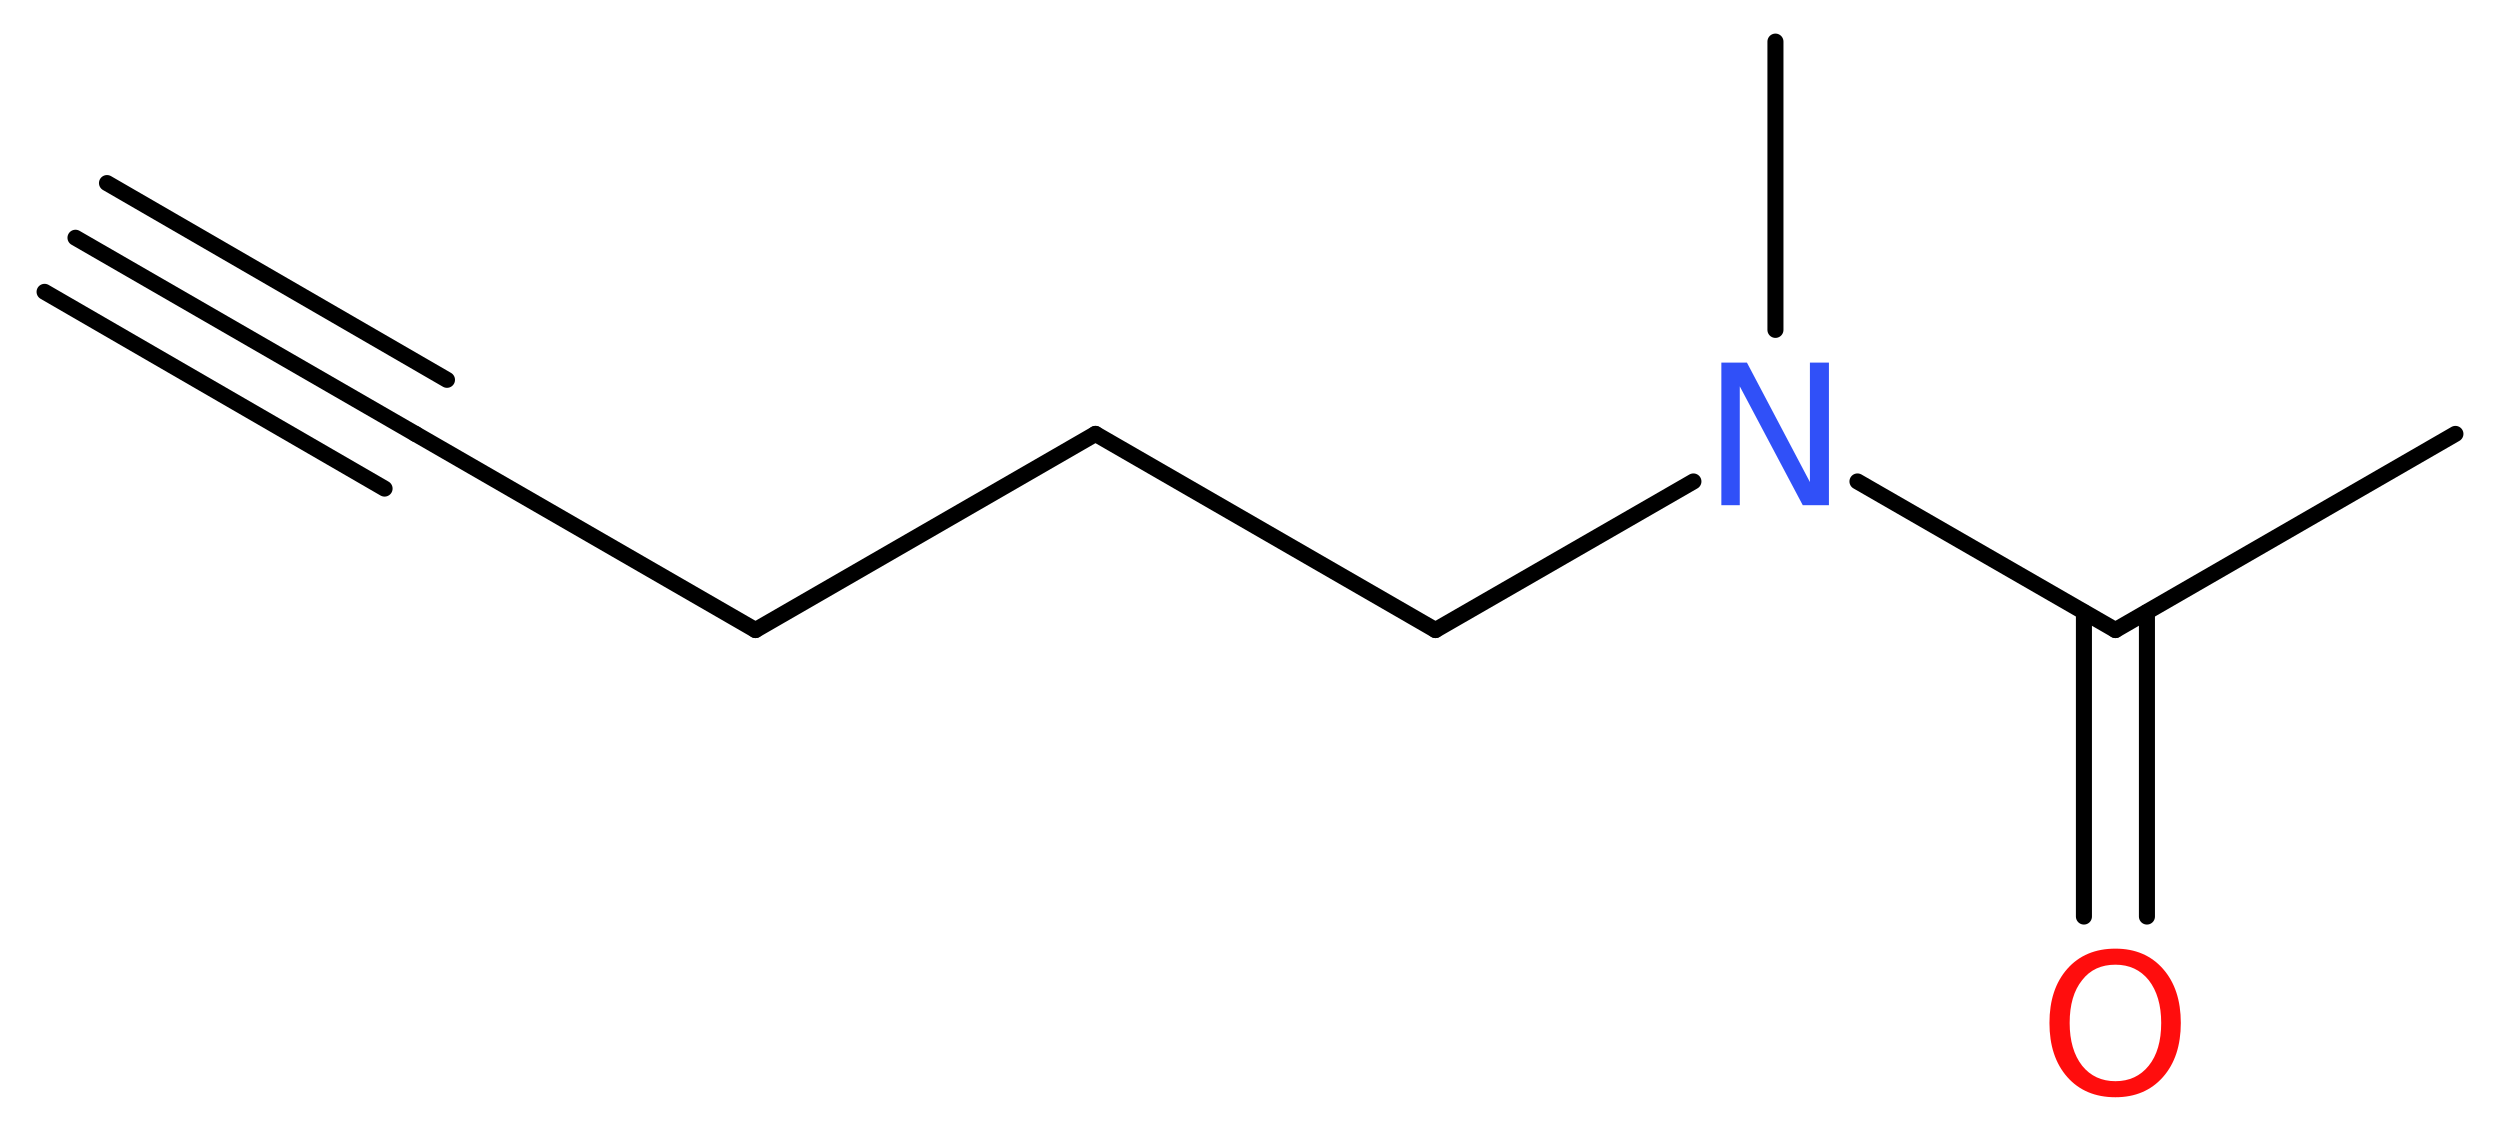<?xml version='1.0' encoding='UTF-8'?>
<!DOCTYPE svg PUBLIC "-//W3C//DTD SVG 1.1//EN" "http://www.w3.org/Graphics/SVG/1.1/DTD/svg11.dtd">
<svg version='1.2' xmlns='http://www.w3.org/2000/svg' xmlns:xlink='http://www.w3.org/1999/xlink' width='42.06mm' height='19.01mm' viewBox='0 0 42.06 19.01'>
  <desc>Generated by the Chemistry Development Kit (http://github.com/cdk)</desc>
  <g stroke-linecap='round' stroke-linejoin='round' stroke='#000000' stroke-width='.27' fill='#FF0D0D'>
    <rect x='.0' y='.0' width='43.0' height='20.0' fill='#FFFFFF' stroke='none'/>
    <g id='mol1' class='mol'>
      <g id='mol1bnd1' class='bond'>
        <line x1='1.27' y1='4.0' x2='6.99' y2='7.3'/>
        <line x1='1.8' y1='3.08' x2='7.52' y2='6.39'/>
        <line x1='.75' y1='4.91' x2='6.47' y2='8.22'/>
      </g>
      <line id='mol1bnd2' class='bond' x1='6.99' y1='7.3' x2='12.71' y2='10.6'/>
      <line id='mol1bnd3' class='bond' x1='12.71' y1='10.6' x2='18.43' y2='7.3'/>
      <line id='mol1bnd4' class='bond' x1='18.43' y1='7.3' x2='24.15' y2='10.6'/>
      <line id='mol1bnd5' class='bond' x1='24.15' y1='10.6' x2='28.49' y2='8.1'/>
      <line id='mol1bnd6' class='bond' x1='29.87' y1='5.55' x2='29.87' y2='.7'/>
      <line id='mol1bnd7' class='bond' x1='31.25' y1='8.1' x2='35.59' y2='10.6'/>
      <line id='mol1bnd8' class='bond' x1='35.59' y1='10.6' x2='41.31' y2='7.3'/>
      <g id='mol1bnd9' class='bond'>
        <line x1='36.12' y1='10.3' x2='36.12' y2='15.42'/>
        <line x1='35.06' y1='10.3' x2='35.06' y2='15.42'/>
      </g>
      <path id='mol1atm6' class='atom' d='M28.96 6.1h.43l1.06 2.01v-2.01h.32v2.4h-.44l-1.06 -2.0v2.0h-.31v-2.4z' stroke='none' fill='#3050F8'/>
      <path id='mol1atm10' class='atom' d='M35.59 16.23q-.36 .0 -.56 .26q-.21 .26 -.21 .72q.0 .45 .21 .72q.21 .26 .56 .26q.35 .0 .56 -.26q.21 -.26 .21 -.72q.0 -.45 -.21 -.72q-.21 -.26 -.56 -.26zM35.59 15.96q.5 .0 .8 .34q.3 .34 .3 .91q.0 .57 -.3 .91q-.3 .34 -.8 .34q-.51 .0 -.81 -.34q-.3 -.34 -.3 -.91q.0 -.57 .3 -.91q.3 -.34 .81 -.34z' stroke='none'/>
    </g>
  </g>
</svg>
